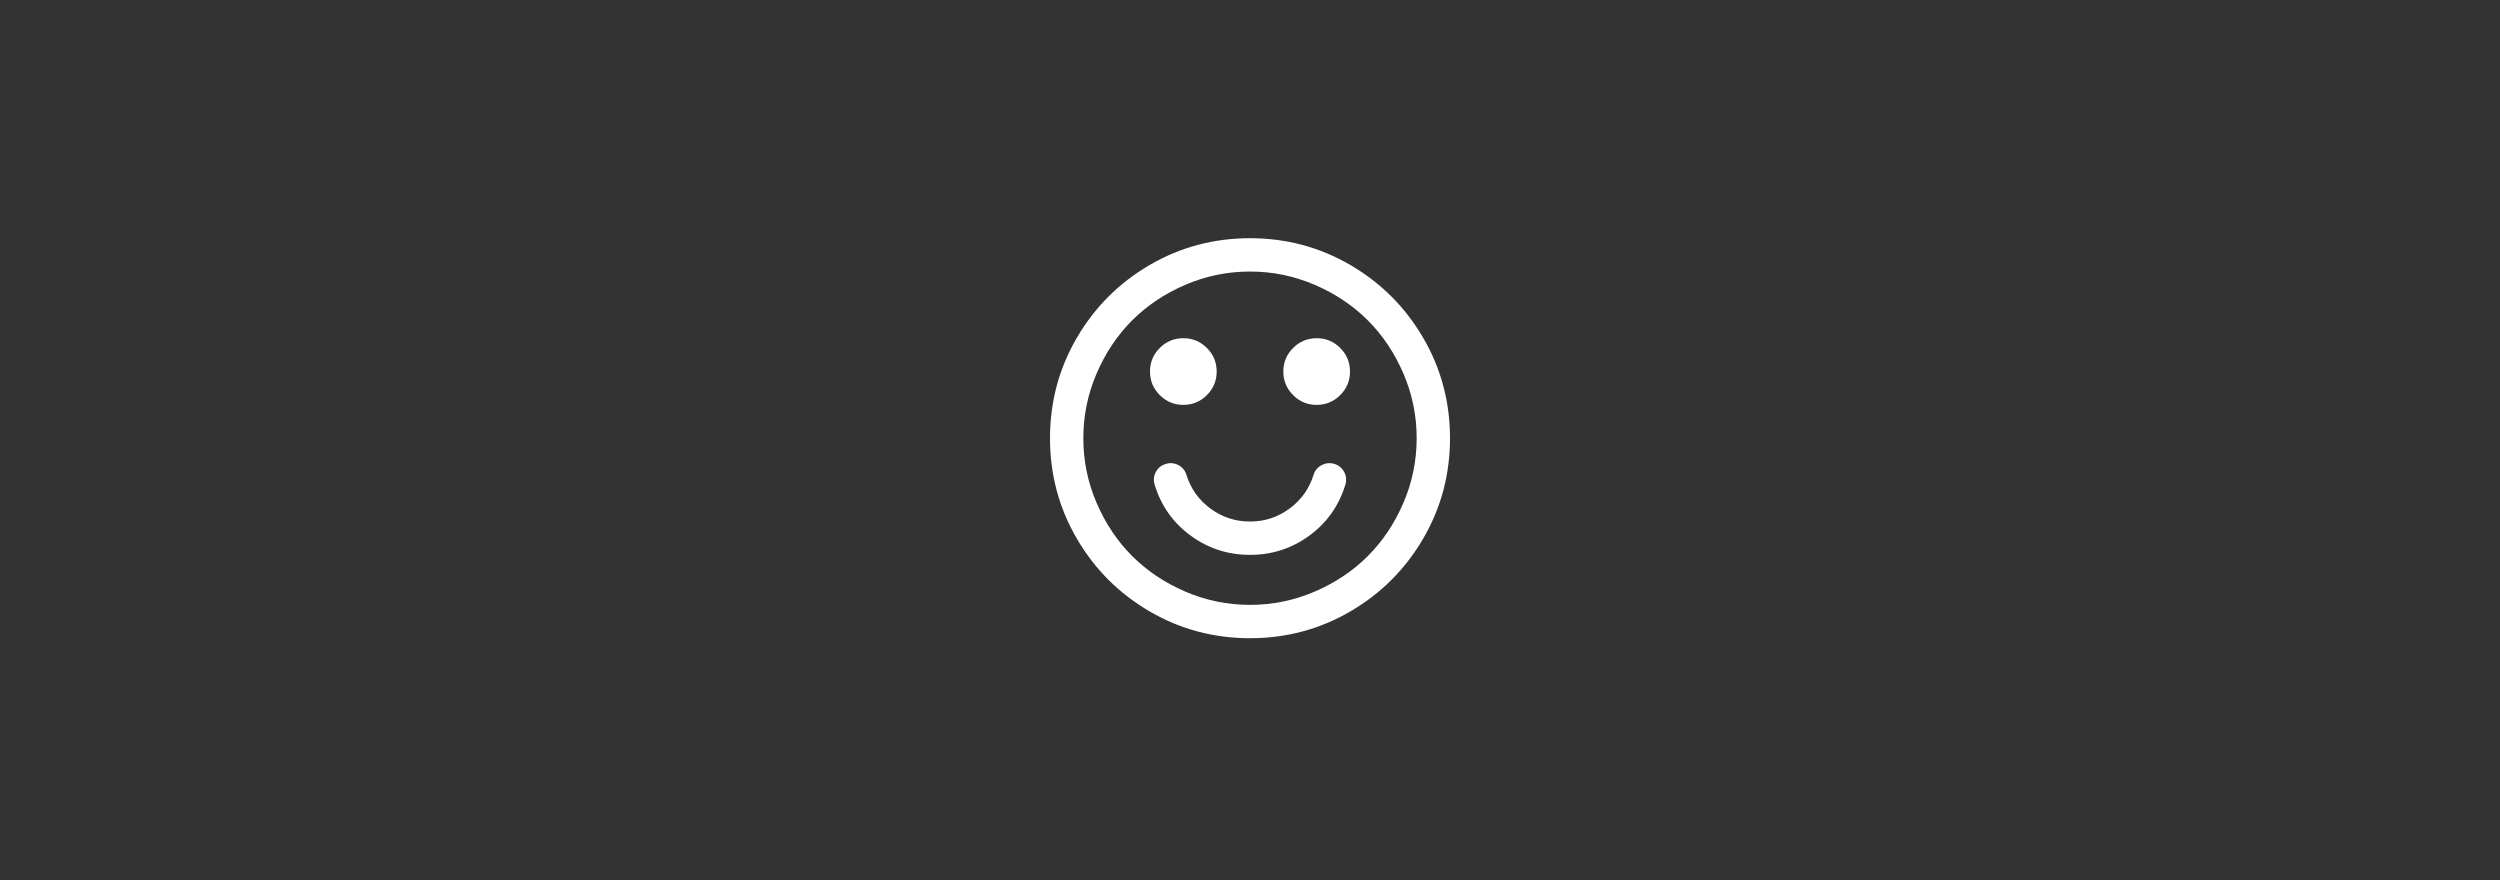 <svg xmlns="http://www.w3.org/2000/svg" fill="none" viewBox="0 0 250 88" height="88" width="250">
<rect x="0" y="0" width="250" height="88" fill="#333333" stroke="none"/>
<g clip-path="url(#clip0_22_959)">
<path fill="white" d="M134.531 48.482C133.889 50.583 132.691 52.276 130.938 53.56C129.184 54.845 127.205 55.487 125 55.487C122.795 55.487 120.816 54.845 119.062 53.56C117.309 52.276 116.111 50.583 115.469 48.482C115.33 48.048 115.365 47.627 115.573 47.219C115.781 46.811 116.111 46.538 116.562 46.399C116.997 46.26 117.418 46.295 117.826 46.503C118.234 46.711 118.507 47.041 118.646 47.493C119.08 48.882 119.883 50.006 121.055 50.865C122.227 51.724 123.542 52.154 125 52.154C126.458 52.154 127.773 51.724 128.945 50.865C130.117 50.006 130.92 48.882 131.354 47.493C131.493 47.041 131.771 46.711 132.188 46.503C132.604 46.295 133.03 46.26 133.464 46.399C133.898 46.538 134.219 46.811 134.427 47.219C134.635 47.627 134.67 48.048 134.531 48.482ZM121.667 37.154C121.667 38.074 121.341 38.86 120.69 39.511C120.039 40.162 119.253 40.487 118.333 40.487C117.413 40.487 116.628 40.162 115.977 39.511C115.326 38.86 115 38.074 115 37.154C115 36.234 115.326 35.448 115.977 34.797C116.628 34.146 117.413 33.821 118.333 33.821C119.253 33.821 120.039 34.146 120.69 34.797C121.341 35.448 121.667 36.234 121.667 37.154ZM135 37.154C135 38.074 134.674 38.86 134.023 39.511C133.372 40.162 132.587 40.487 131.667 40.487C130.747 40.487 129.961 40.162 129.31 39.511C128.659 38.86 128.333 38.074 128.333 37.154C128.333 36.234 128.659 35.448 129.31 34.797C129.961 34.146 130.747 33.821 131.667 33.821C132.587 33.821 133.372 34.146 134.023 34.797C134.674 35.448 135 36.234 135 37.154ZM141.667 43.821C141.667 41.564 141.224 39.407 140.339 37.349C139.453 35.292 138.268 33.521 136.784 32.037C135.299 30.553 133.529 29.368 131.471 28.482C129.414 27.597 127.257 27.154 125 27.154C122.743 27.154 120.586 27.597 118.529 28.482C116.471 29.368 114.701 30.553 113.216 32.037C111.732 33.521 110.547 35.292 109.661 37.349C108.776 39.407 108.333 41.564 108.333 43.821C108.333 46.078 108.776 48.235 109.661 50.292C110.547 52.349 111.732 54.12 113.216 55.605C114.701 57.089 116.471 58.274 118.529 59.159C120.586 60.045 122.743 60.487 125 60.487C127.257 60.487 129.414 60.045 131.471 59.159C133.529 58.274 135.299 57.089 136.784 55.605C138.268 54.12 139.453 52.349 140.339 50.292C141.224 48.235 141.667 46.078 141.667 43.821ZM145 43.821C145 47.449 144.106 50.796 142.318 53.86C140.53 56.924 138.103 59.35 135.039 61.139C131.975 62.927 128.628 63.821 125 63.821C121.372 63.821 118.025 62.927 114.961 61.139C111.897 59.35 109.47 56.924 107.682 53.86C105.894 50.796 105 47.449 105 43.821C105 40.192 105.894 36.846 107.682 33.782C109.47 30.718 111.897 28.291 114.961 26.503C118.025 24.715 121.372 23.821 125 23.821C128.628 23.821 131.975 24.715 135.039 26.503C138.103 28.291 140.53 30.718 142.318 33.782C144.106 36.846 145 40.192 145 43.821Z"></path>
</g>
<defs>
<clipPath id="clip0_22_959">
<rect transform="translate(105 23.821)" fill="white" height="40" width="40"></rect>
</clipPath>
</defs>
</svg>
